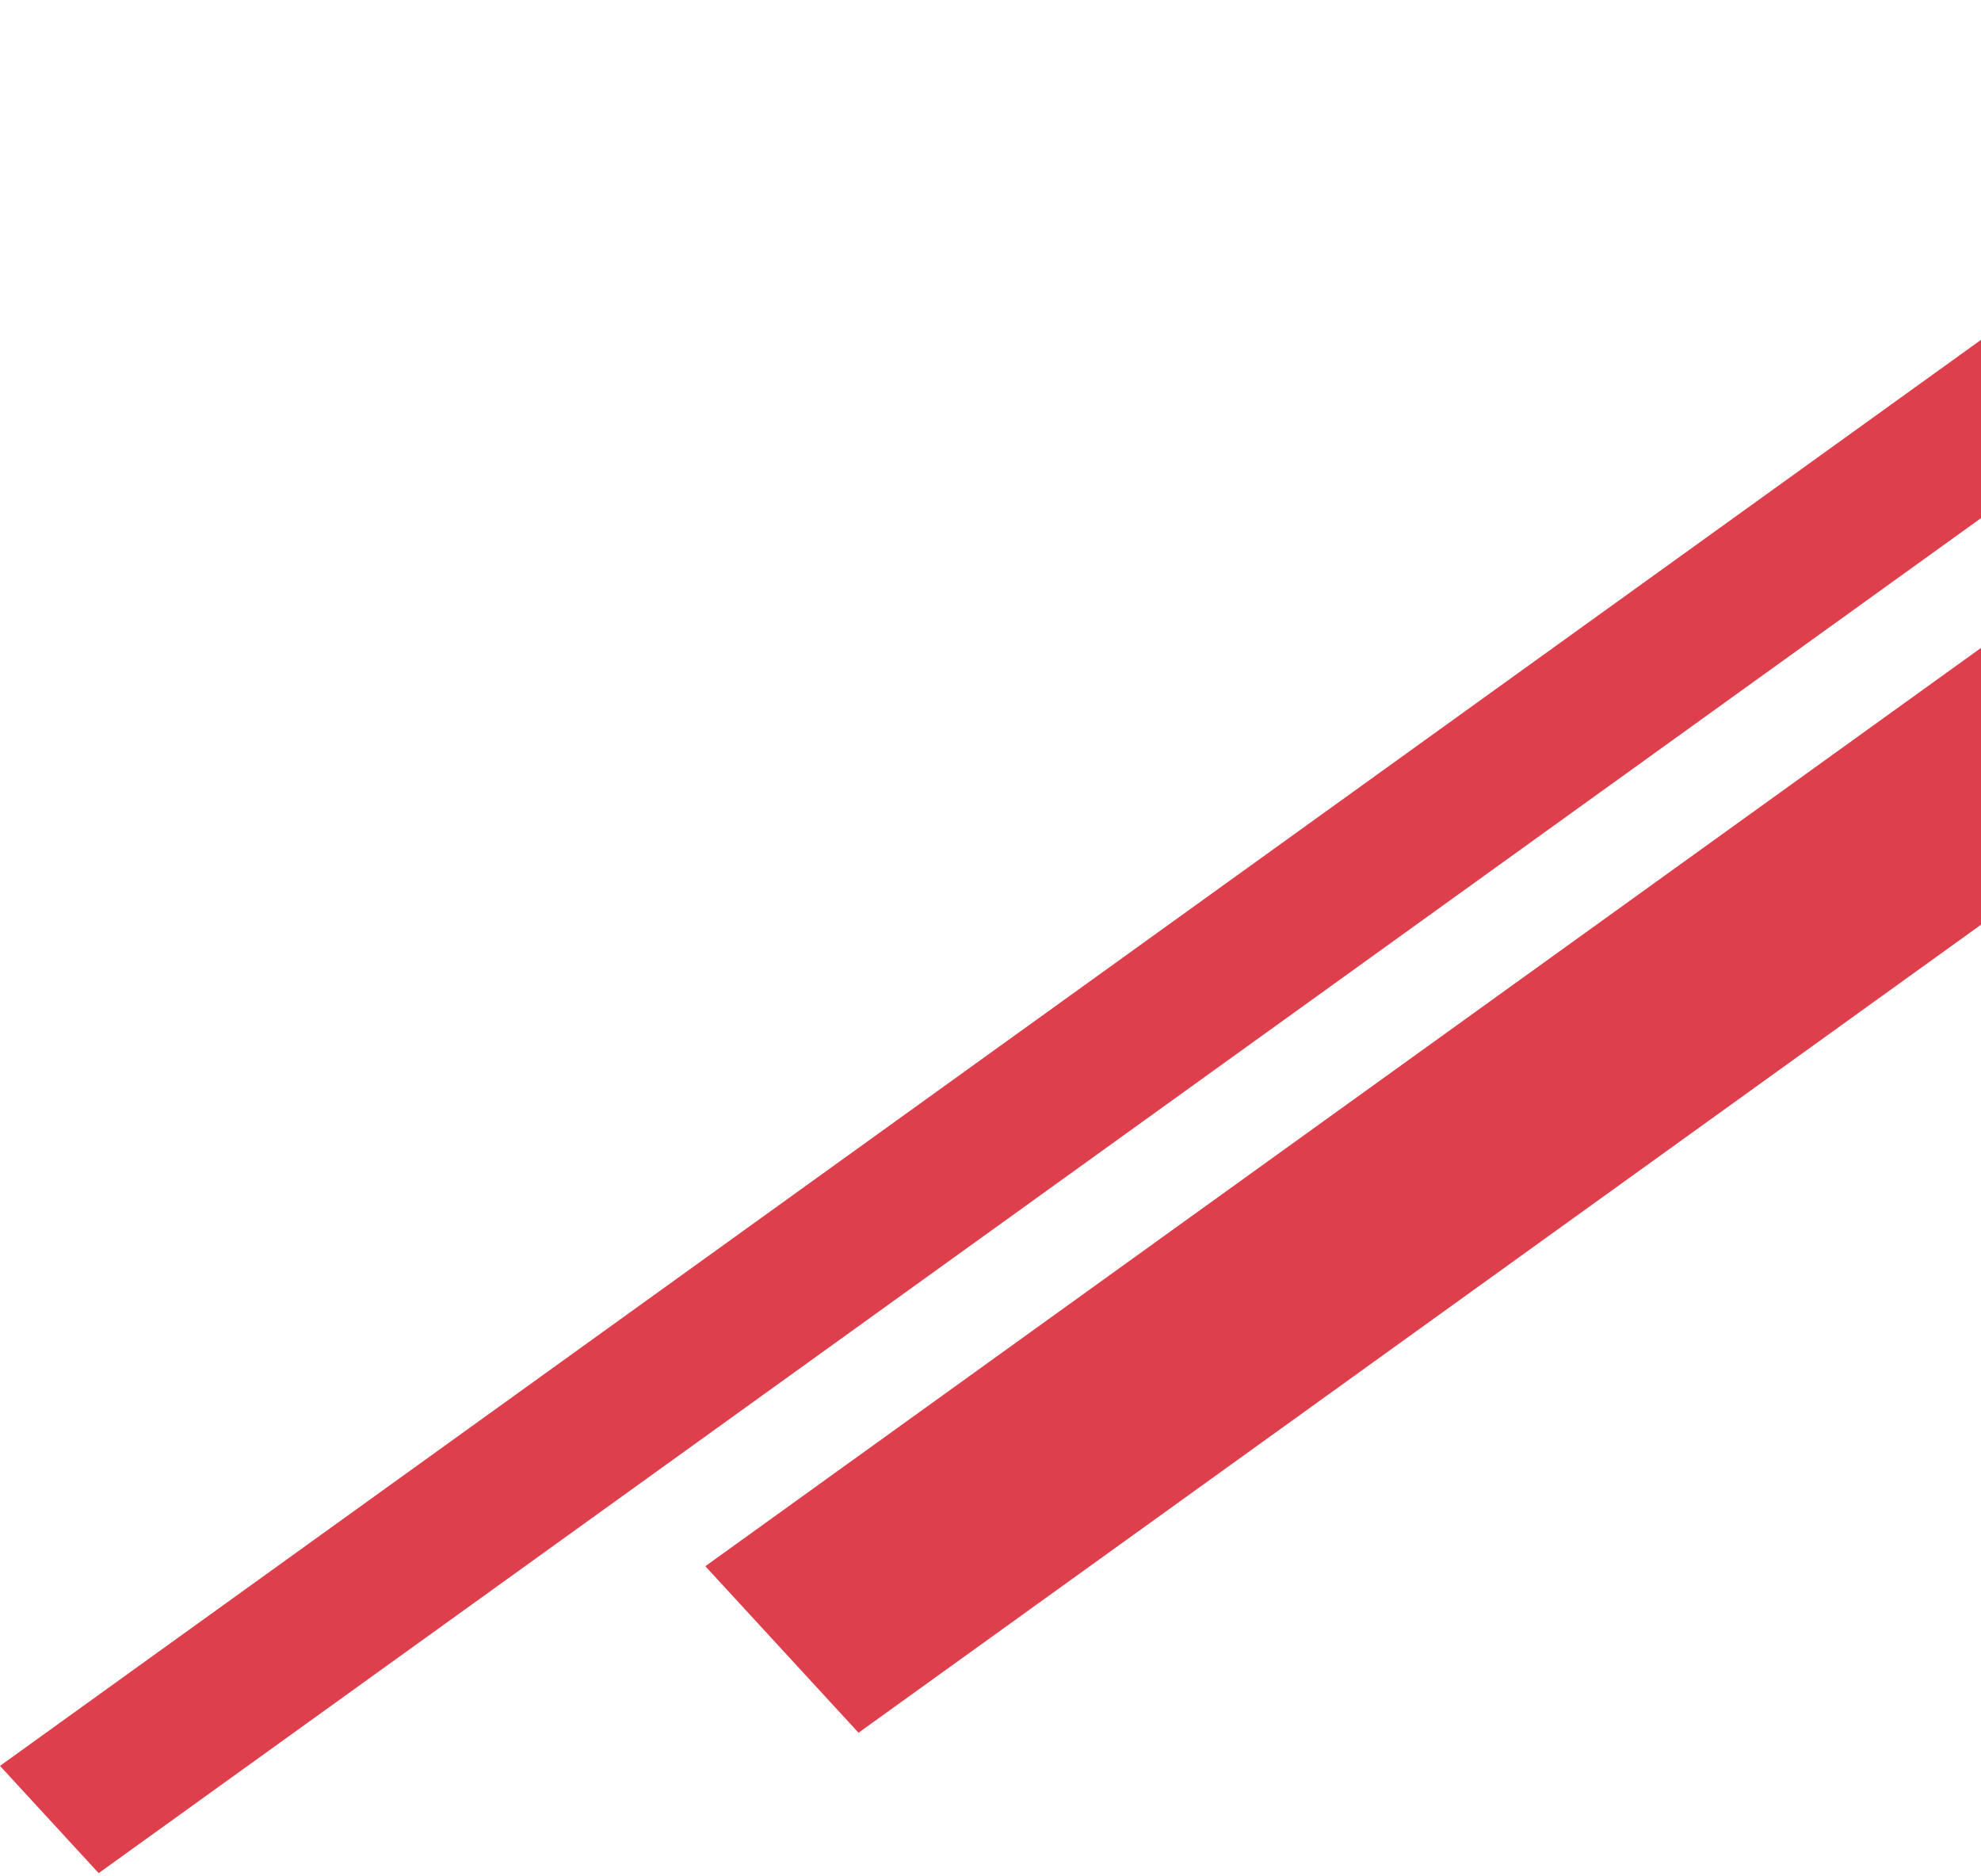 <svg xmlns="http://www.w3.org/2000/svg" width="301" height="285" viewBox="0 0 301 285" fill="none"><path d="M387.727 16.294L14.991 284.552L3.25718e-05 268.259L372.736 -6.57203e-05L387.727 16.294Z" fill="#DE3F4C"></path><path d="M396.011 72.097L130.448 263.223L107.173 237.926L372.736 46.8L396.011 72.097Z" fill="#DE3F4C"></path></svg>